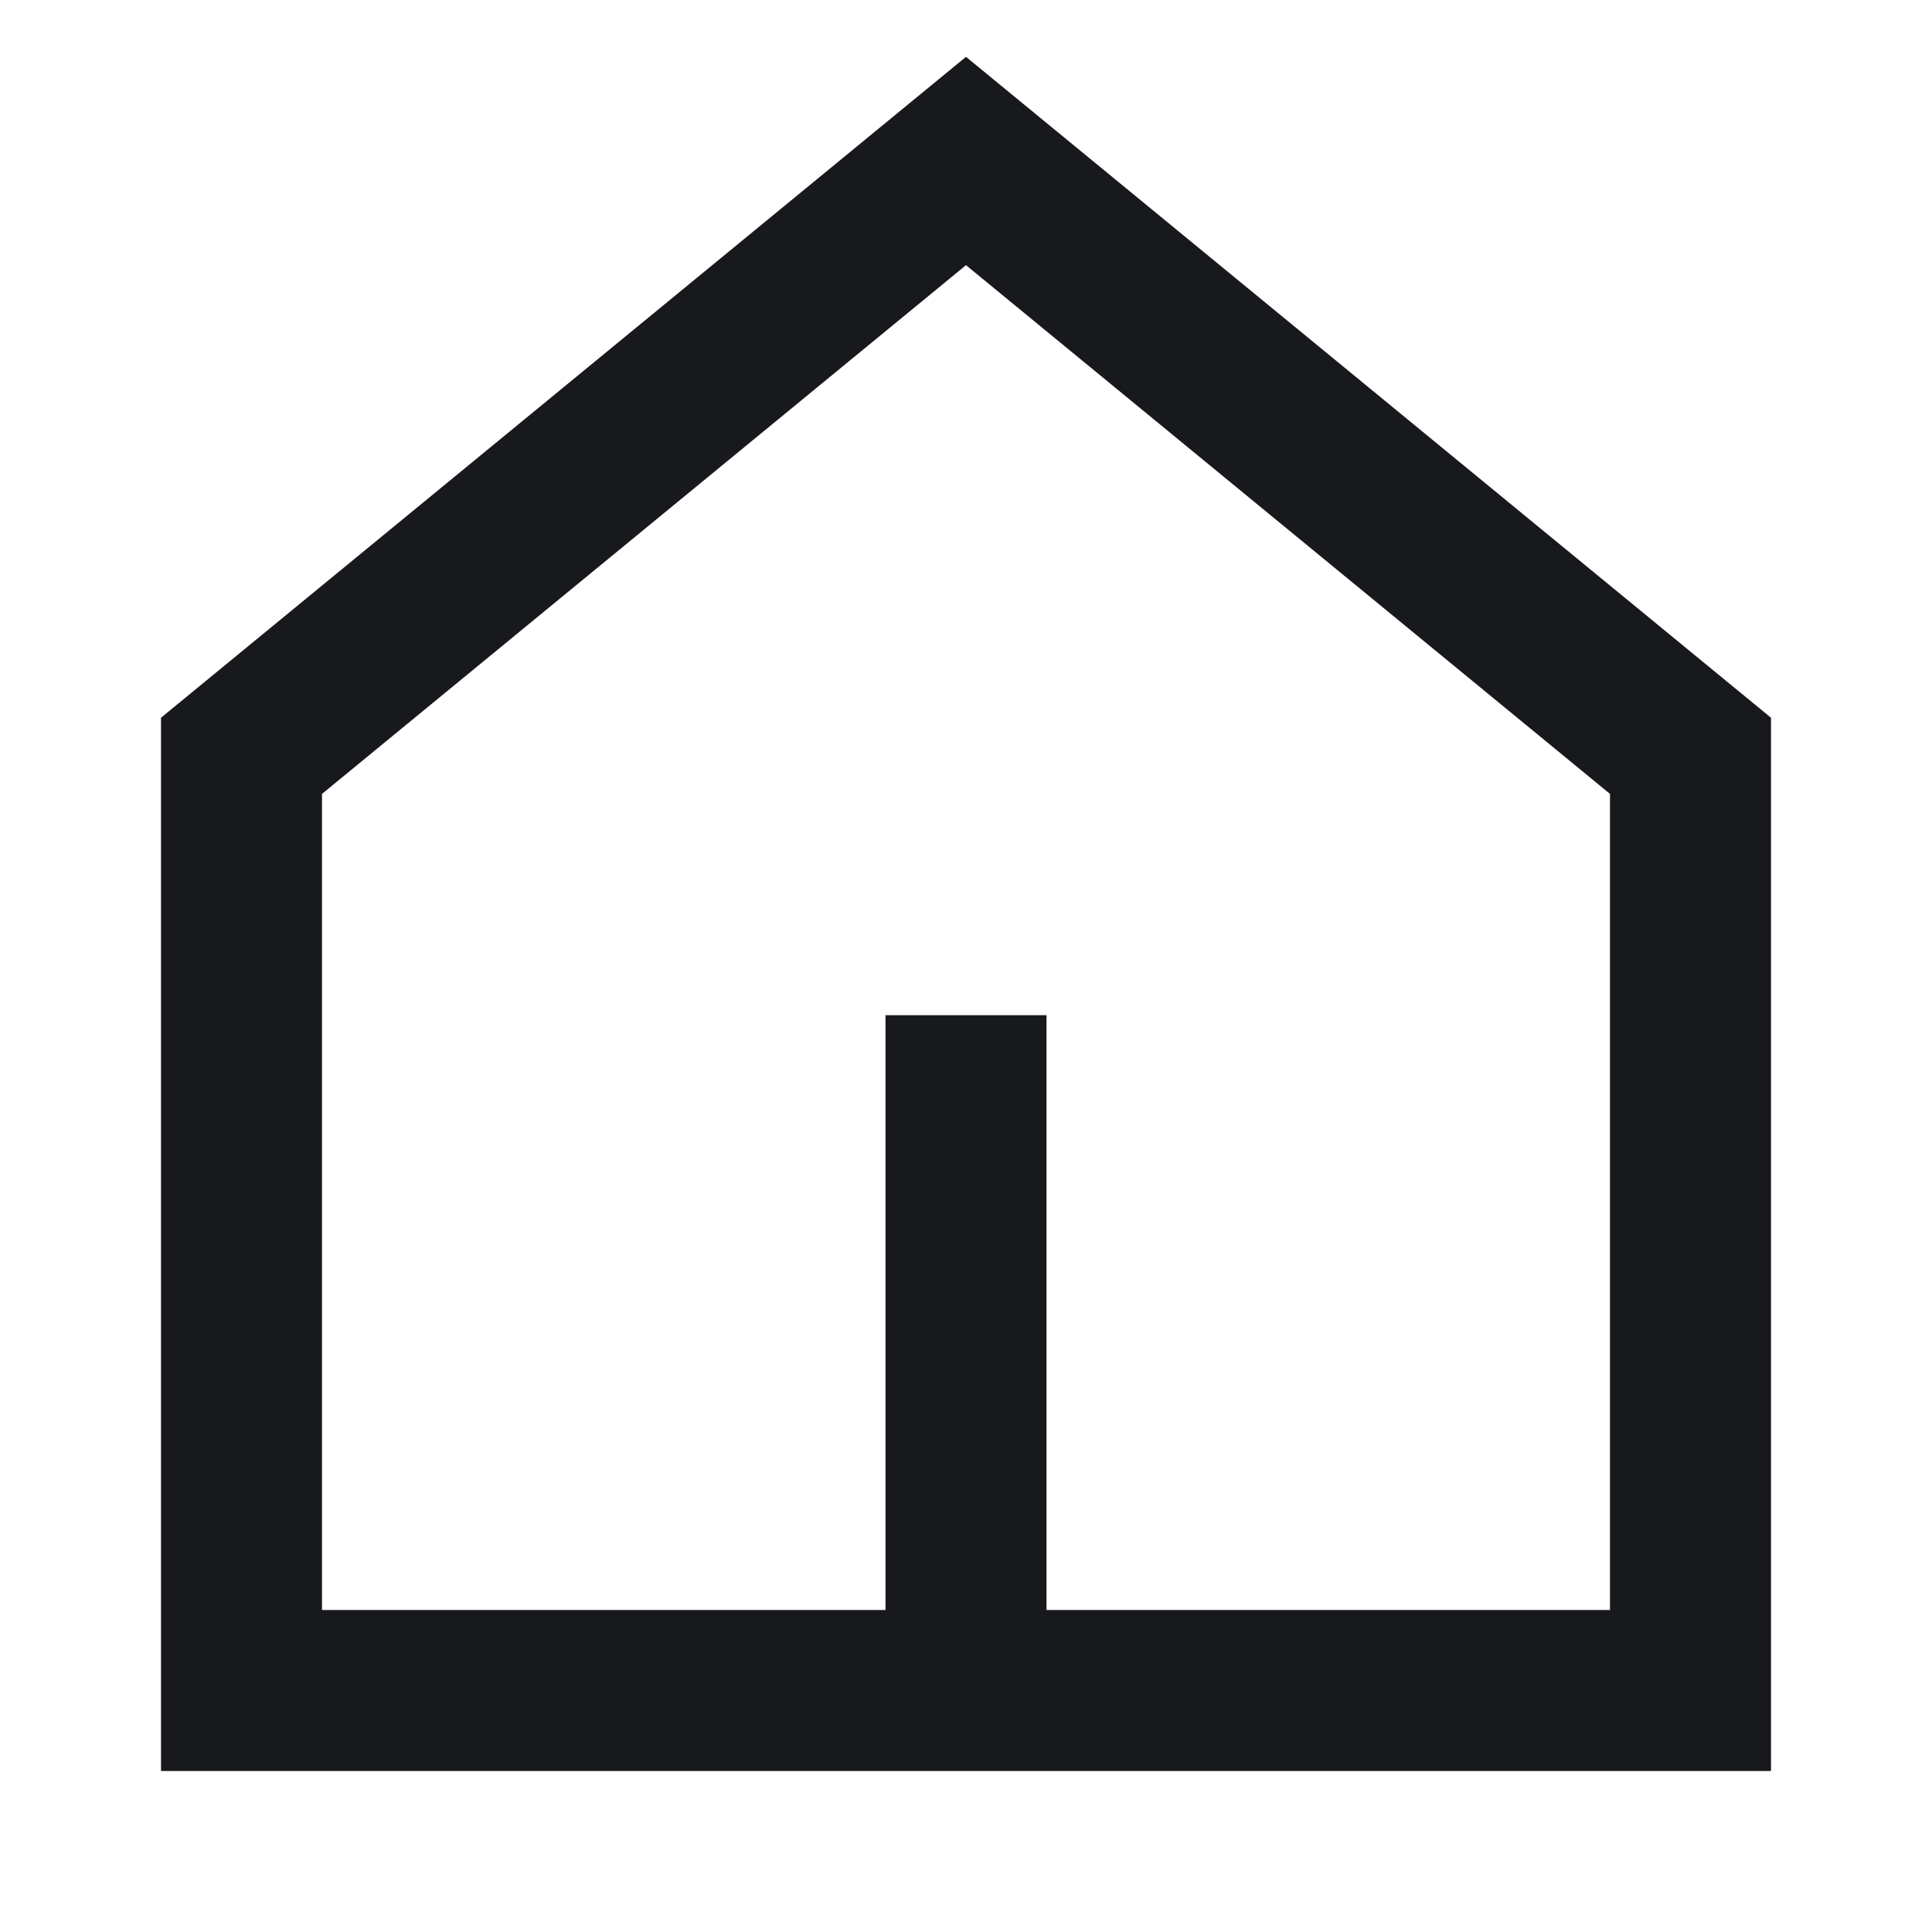 <svg width="24" height="24" viewBox="0 0 24 24" fill="none" xmlns="http://www.w3.org/2000/svg">
<path fill-rule="evenodd" clip-rule="evenodd" d="M12 0.706L22 8.916V22H2V8.916L12 0.706ZM4 9.862V20H11V12.611H13V20H20V9.862L12 3.294L4 9.862Z" fill="#17191C"/>
</svg>
